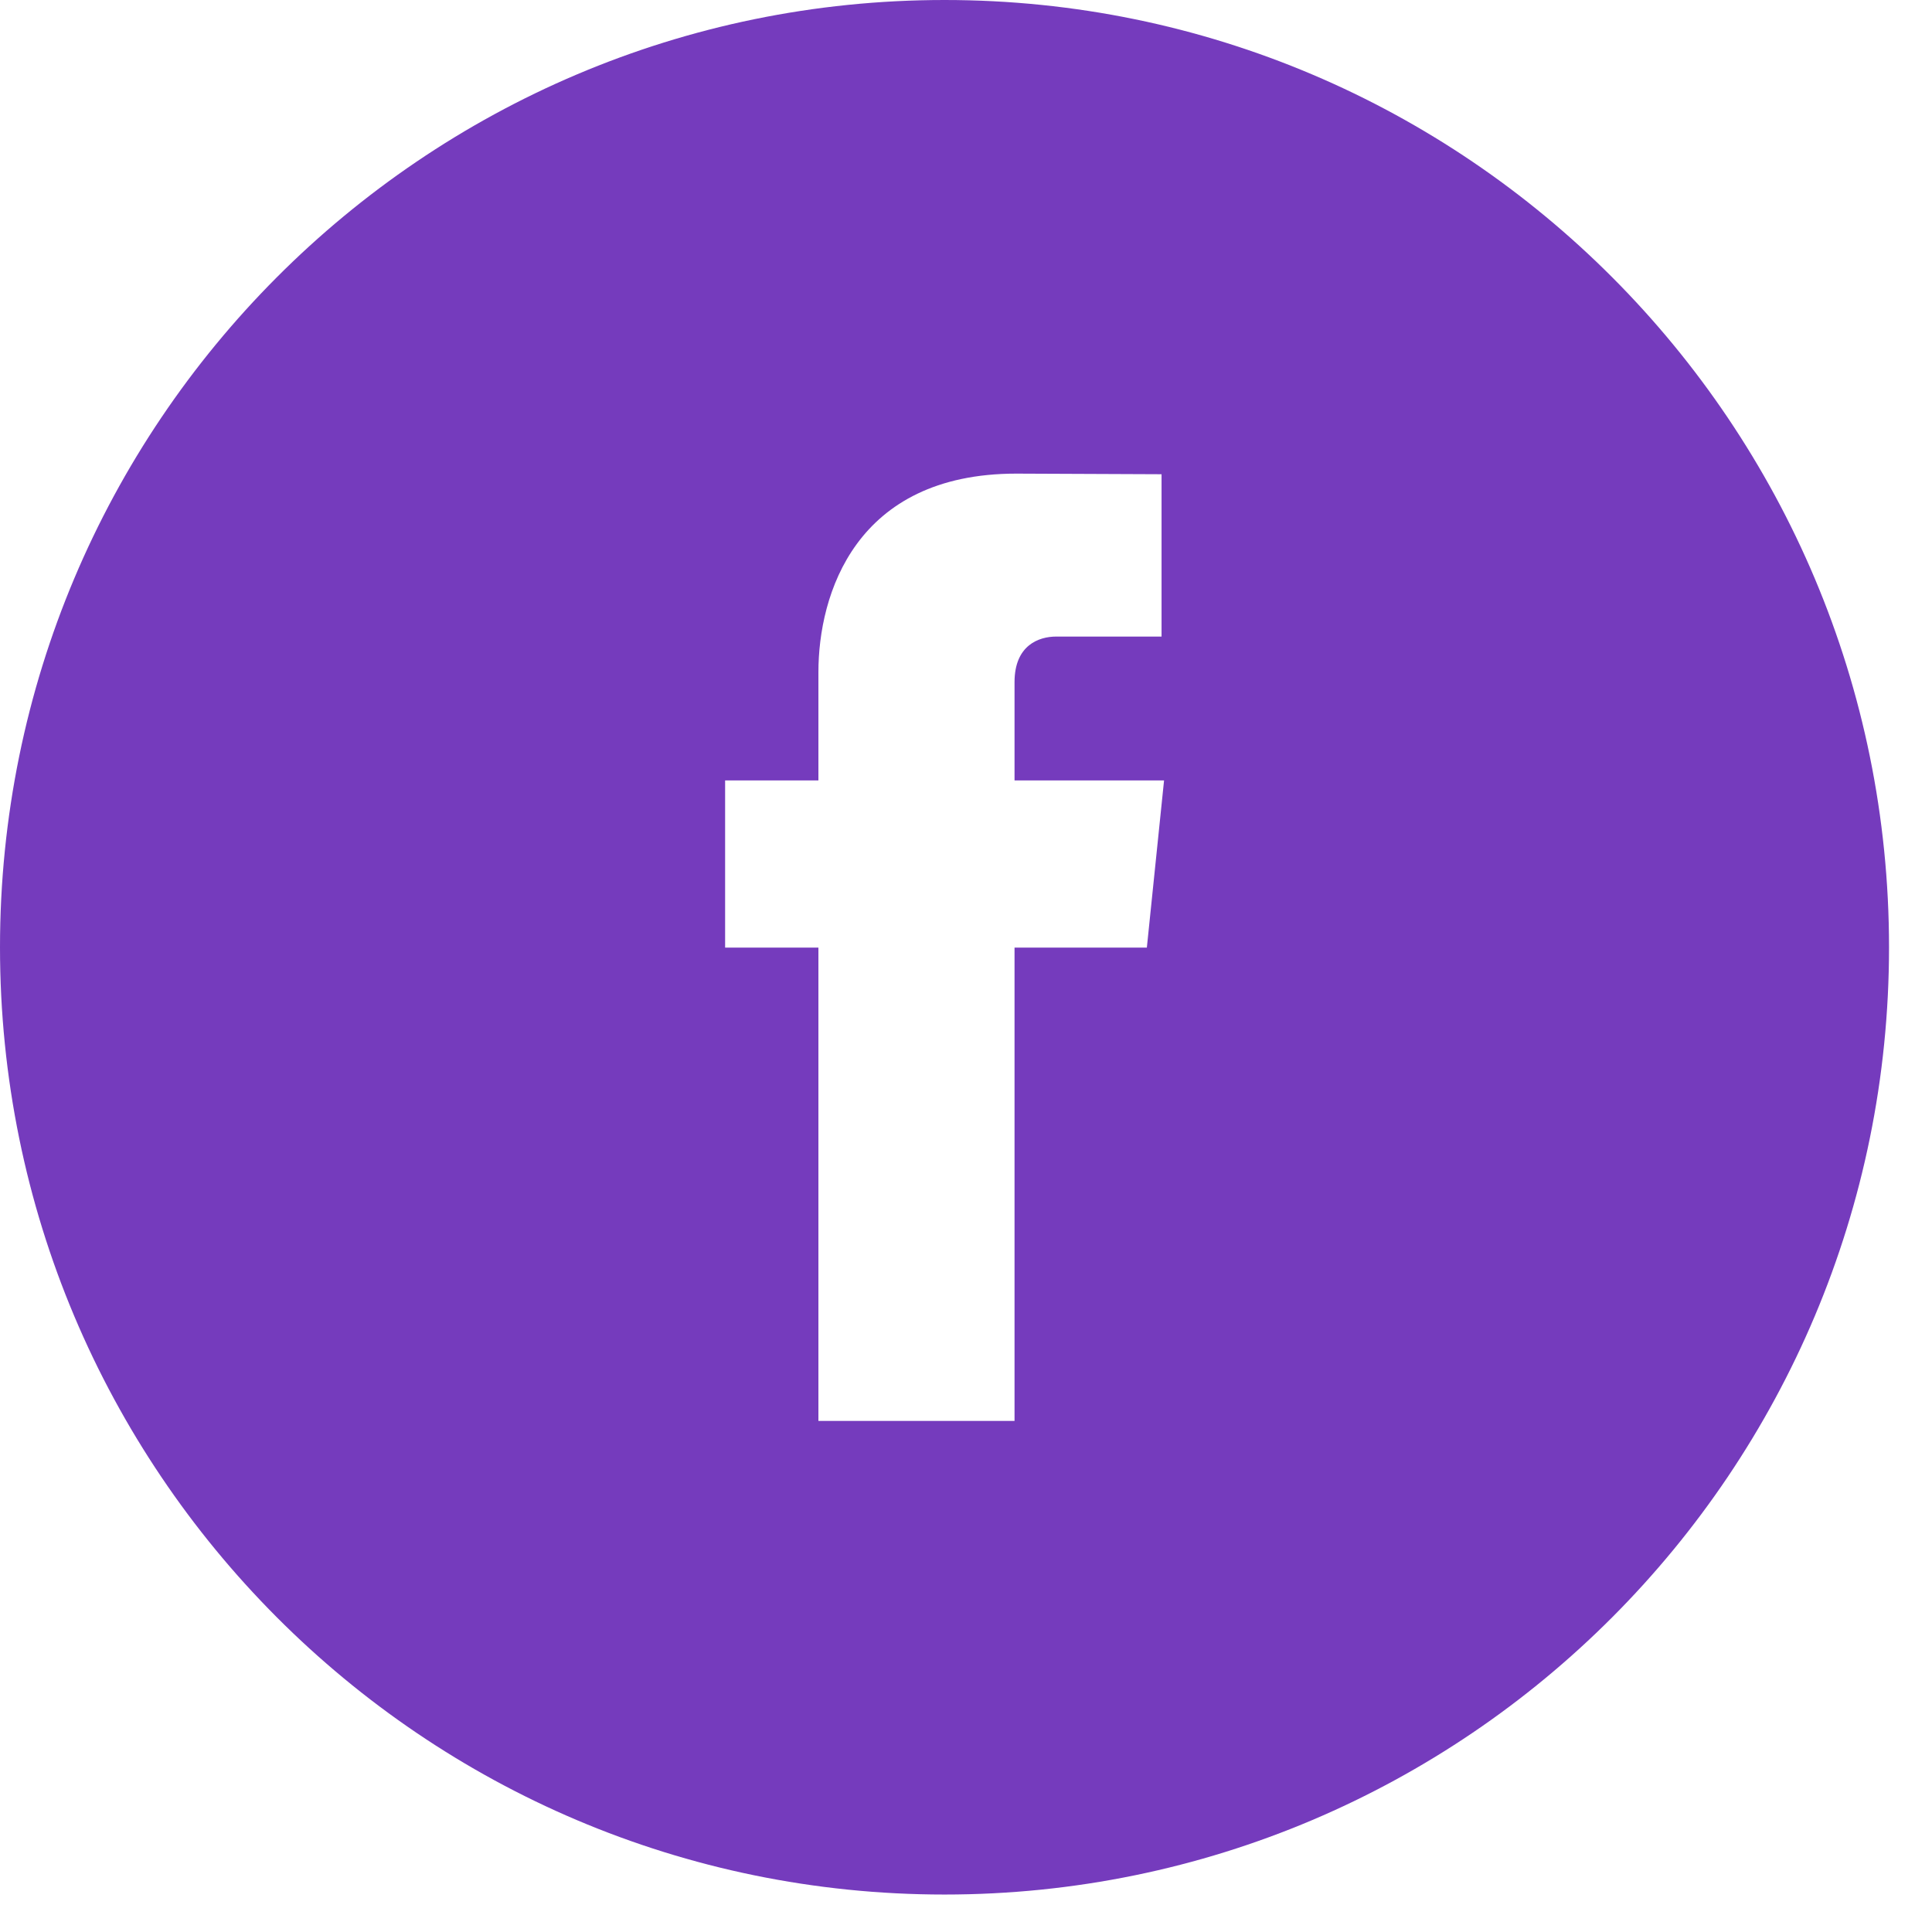 <svg xmlns="http://www.w3.org/2000/svg" viewBox="0 0 41 41"><path fill="#753bbd" fill-rule="evenodd" d="M24.338 20.11H21.53v10.044h-4.162V20.11h-1.98v-3.548h1.98v-2.297c0-1.644.778-4.214 4.2-4.214l3.082.013v3.445h-2.237c-.365 0-.883.182-.883.967v2.086h3.173l-.365 3.548ZM20.044 0C8.974 0 0 9 0 20.103c0 11.104 8.975 20.102 20.044 20.102 11.07 0 20.044-8.998 20.044-20.102C40.088 9 31.114 0 20.044 0Z"/></svg>
